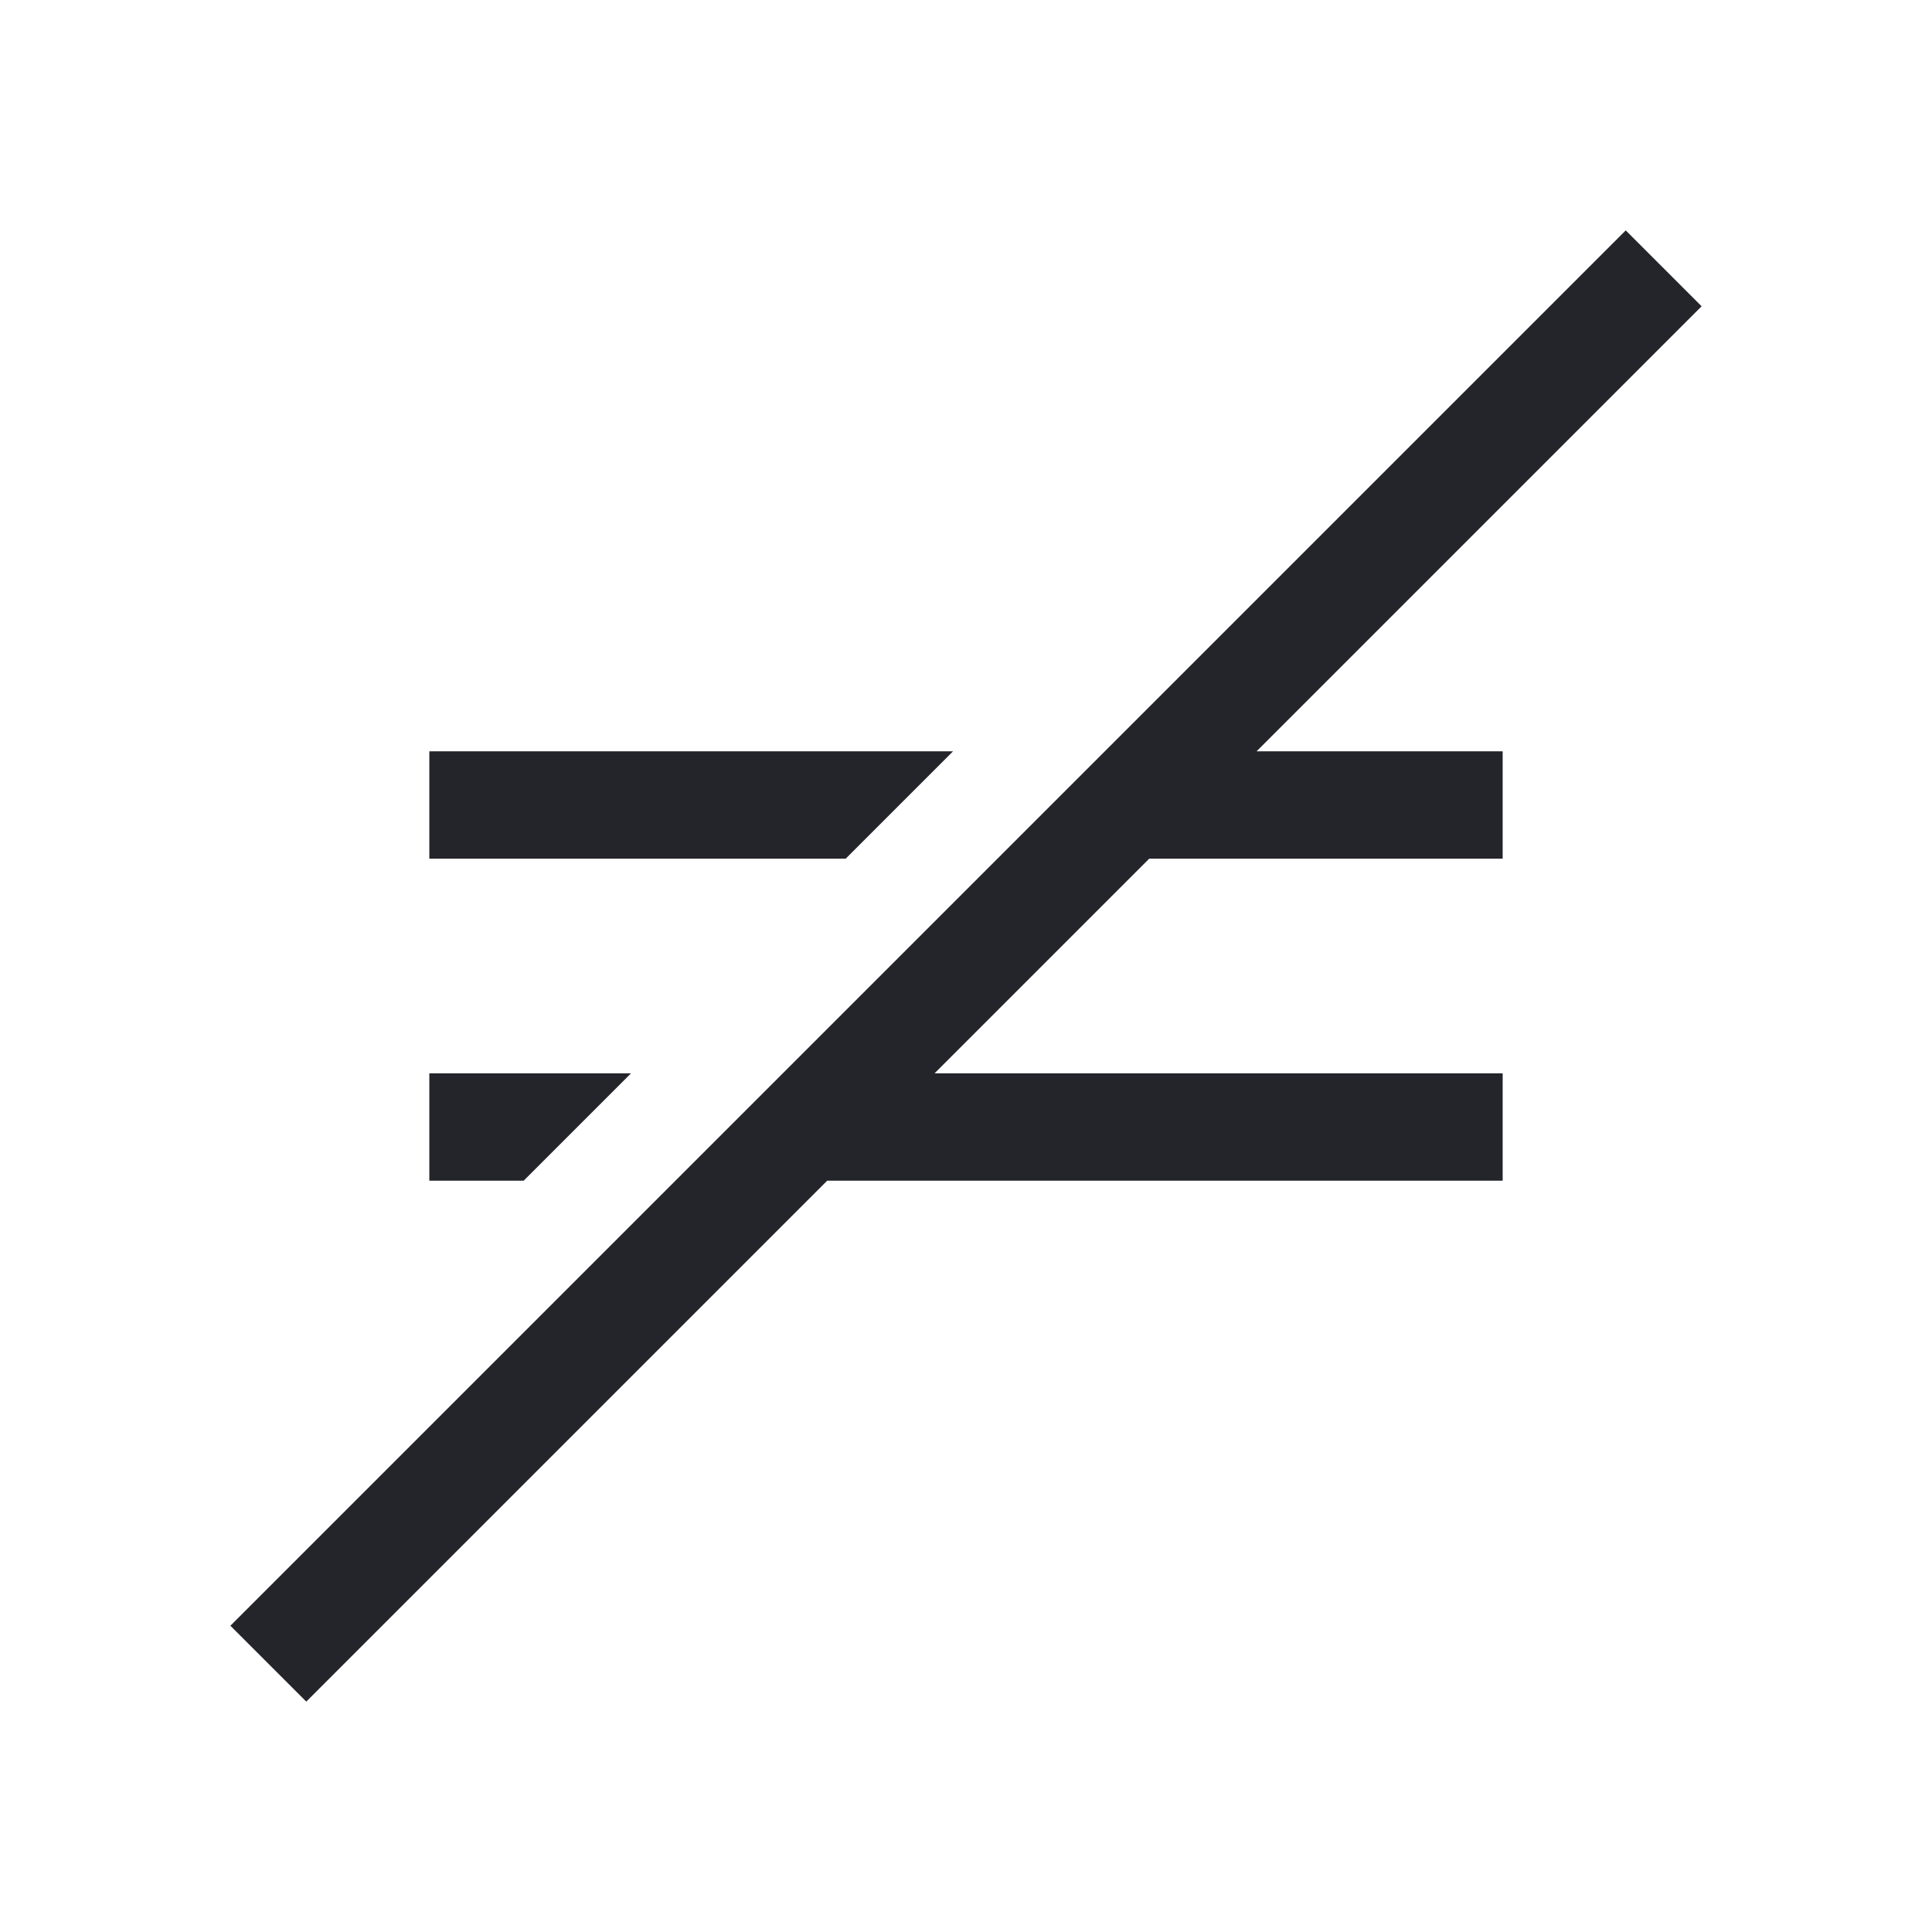 <svg width="36" height="36" viewBox="0 0 36 36" fill="none" xmlns="http://www.w3.org/2000/svg">
<path d="M30.293 4.293L4.293 30.293L5.707 31.707L15.414 22H28V20H17.414L21.414 16H28V14H23.414L31.707 5.707L30.293 4.293Z" fill="#24242B"/>
<path d="M17.758 14L15.758 16H8V14H17.758Z" fill="#24242B"/>
<path d="M9.758 22L11.758 20H8V22H9.758Z" fill="#24242B"/>
</svg>
